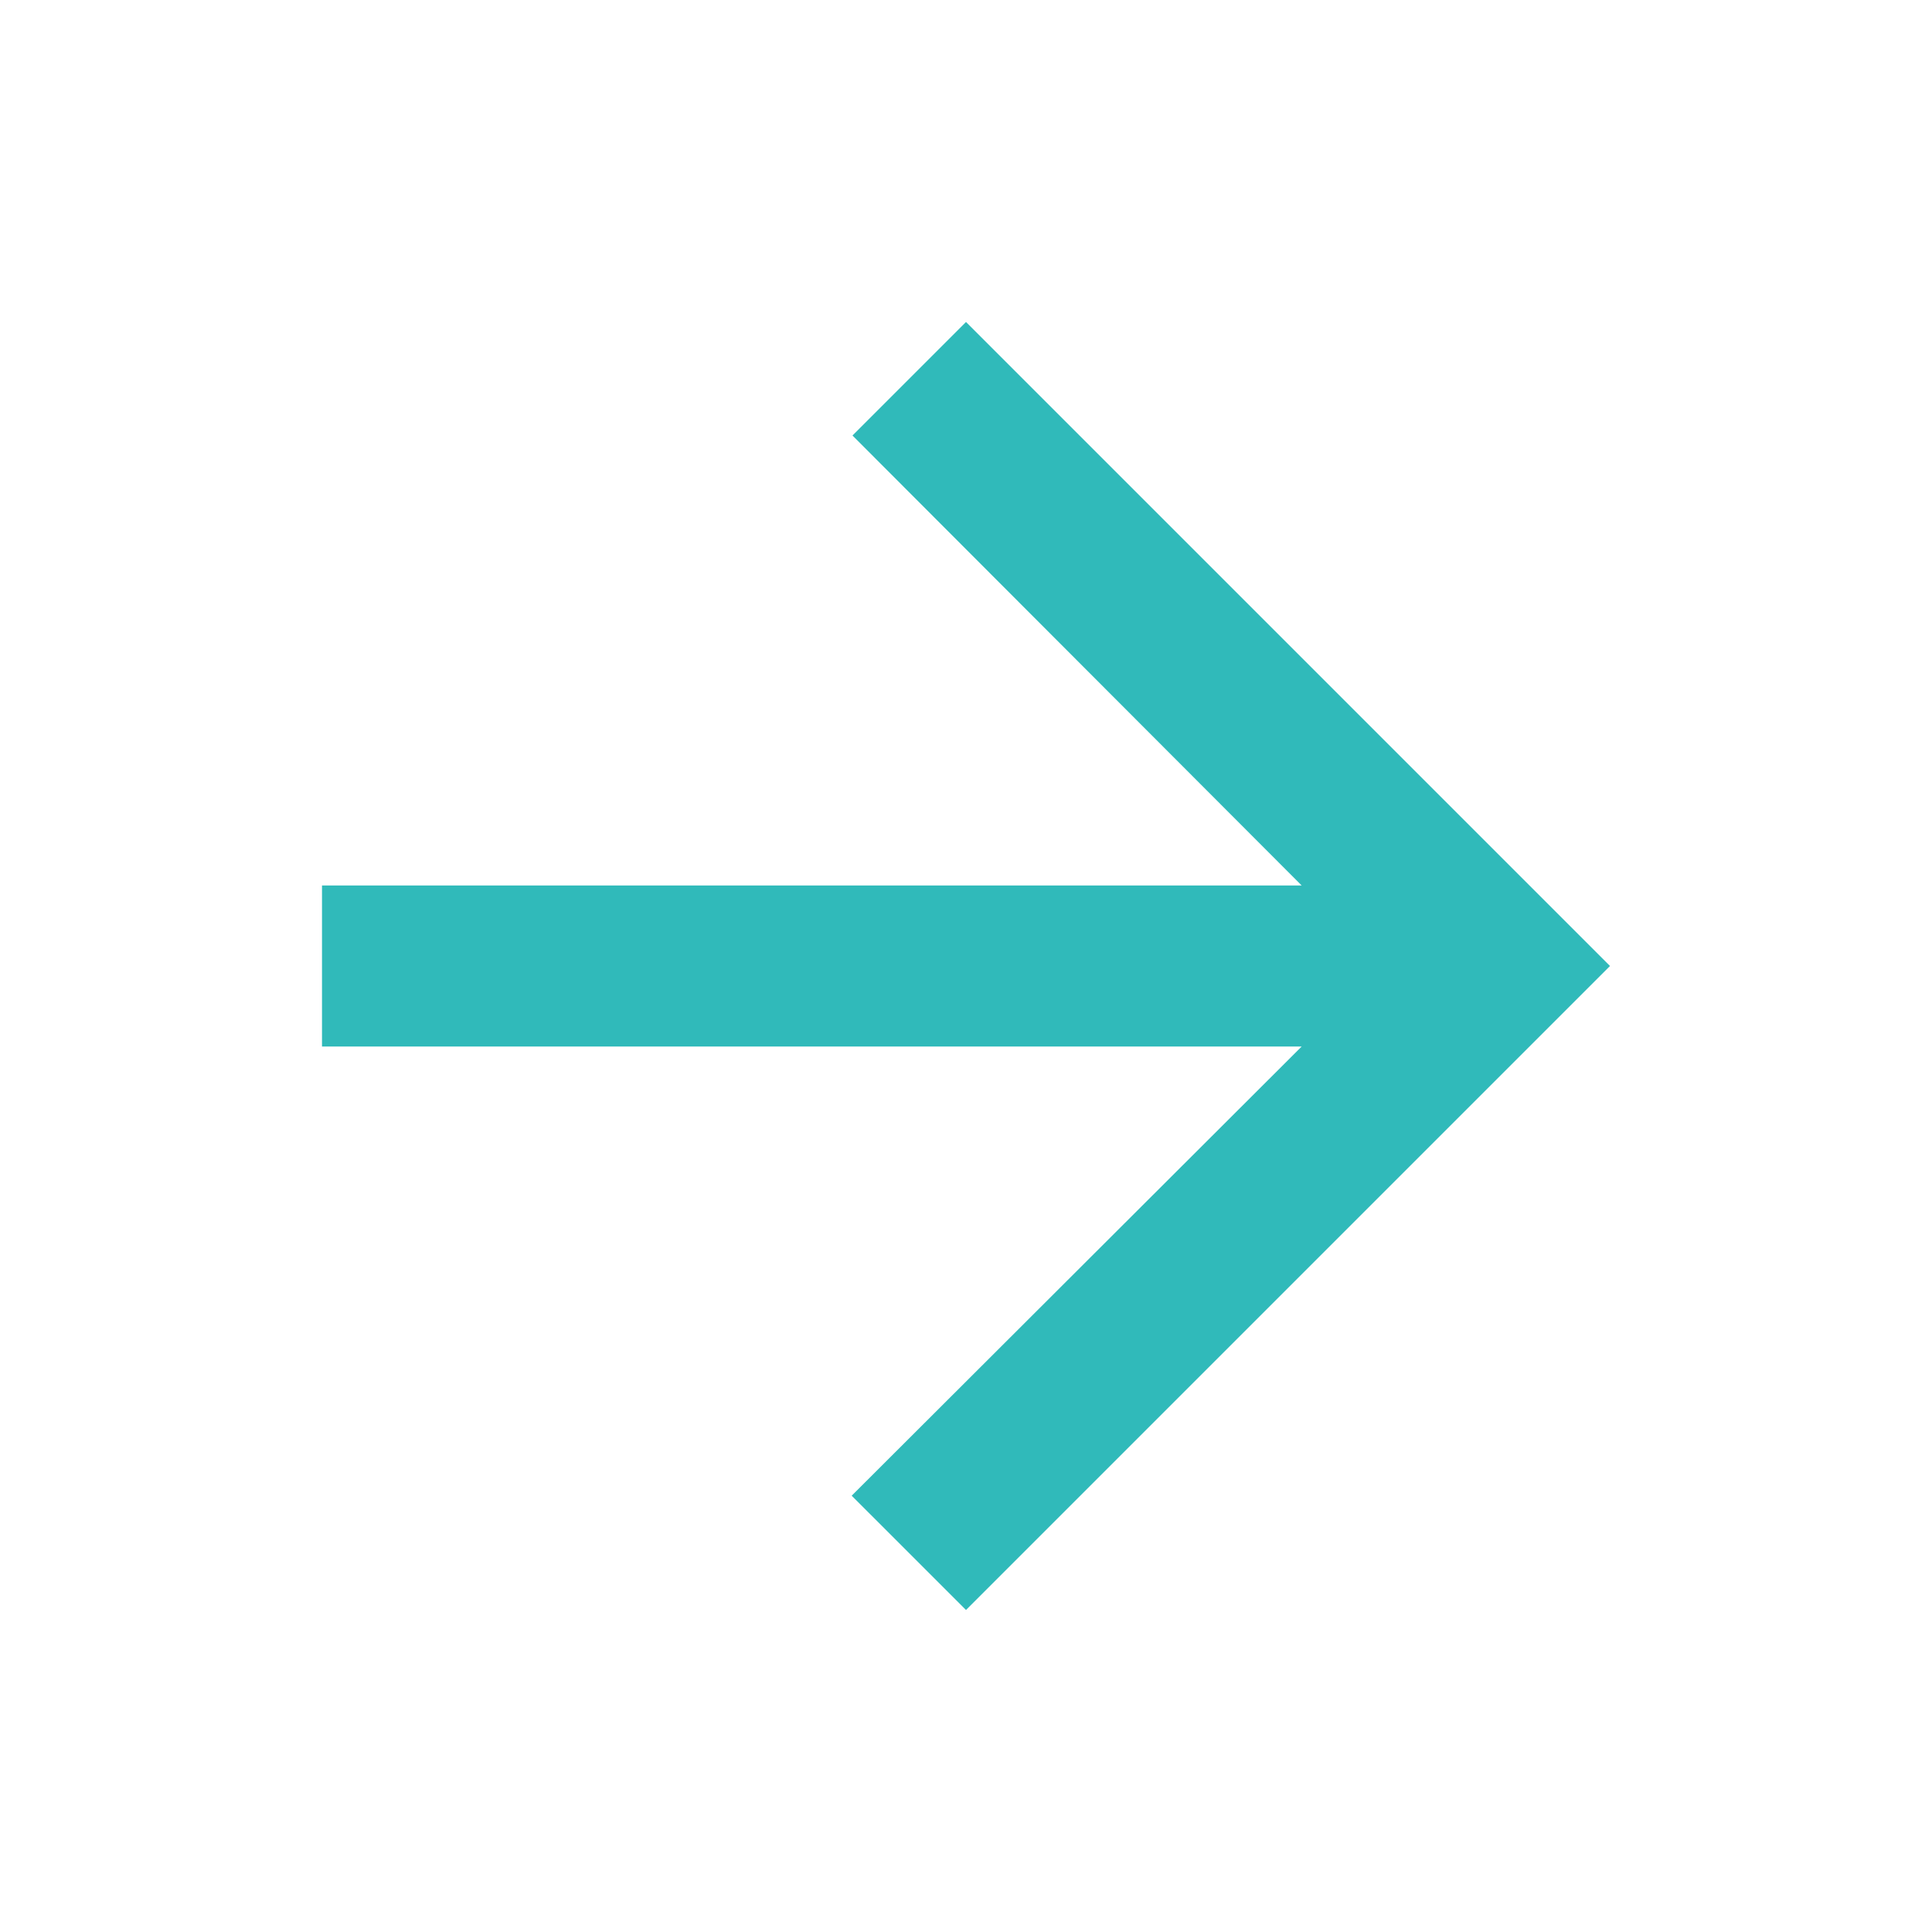 <svg width="24" height="24" viewBox="0 0 24 24" fill="#30BABA" xmlns="http://www.w3.org/2000/svg">
    <g id="arrow_upward" clip-path="url(#clip0)">
      <path id="Vector" d="M12 4L10.59 5.41L16.17 11L4 11V13L16.17 13L10.58 18.58L12 20L20 12L12 4Z" fill="#30BABA"/>
    </g>
    <defs>
      <clipPath id="clip0">
        <rect width="24" height="24" fill="#30BABA"/>
      </clipPath>
    </defs>
  </svg>
  